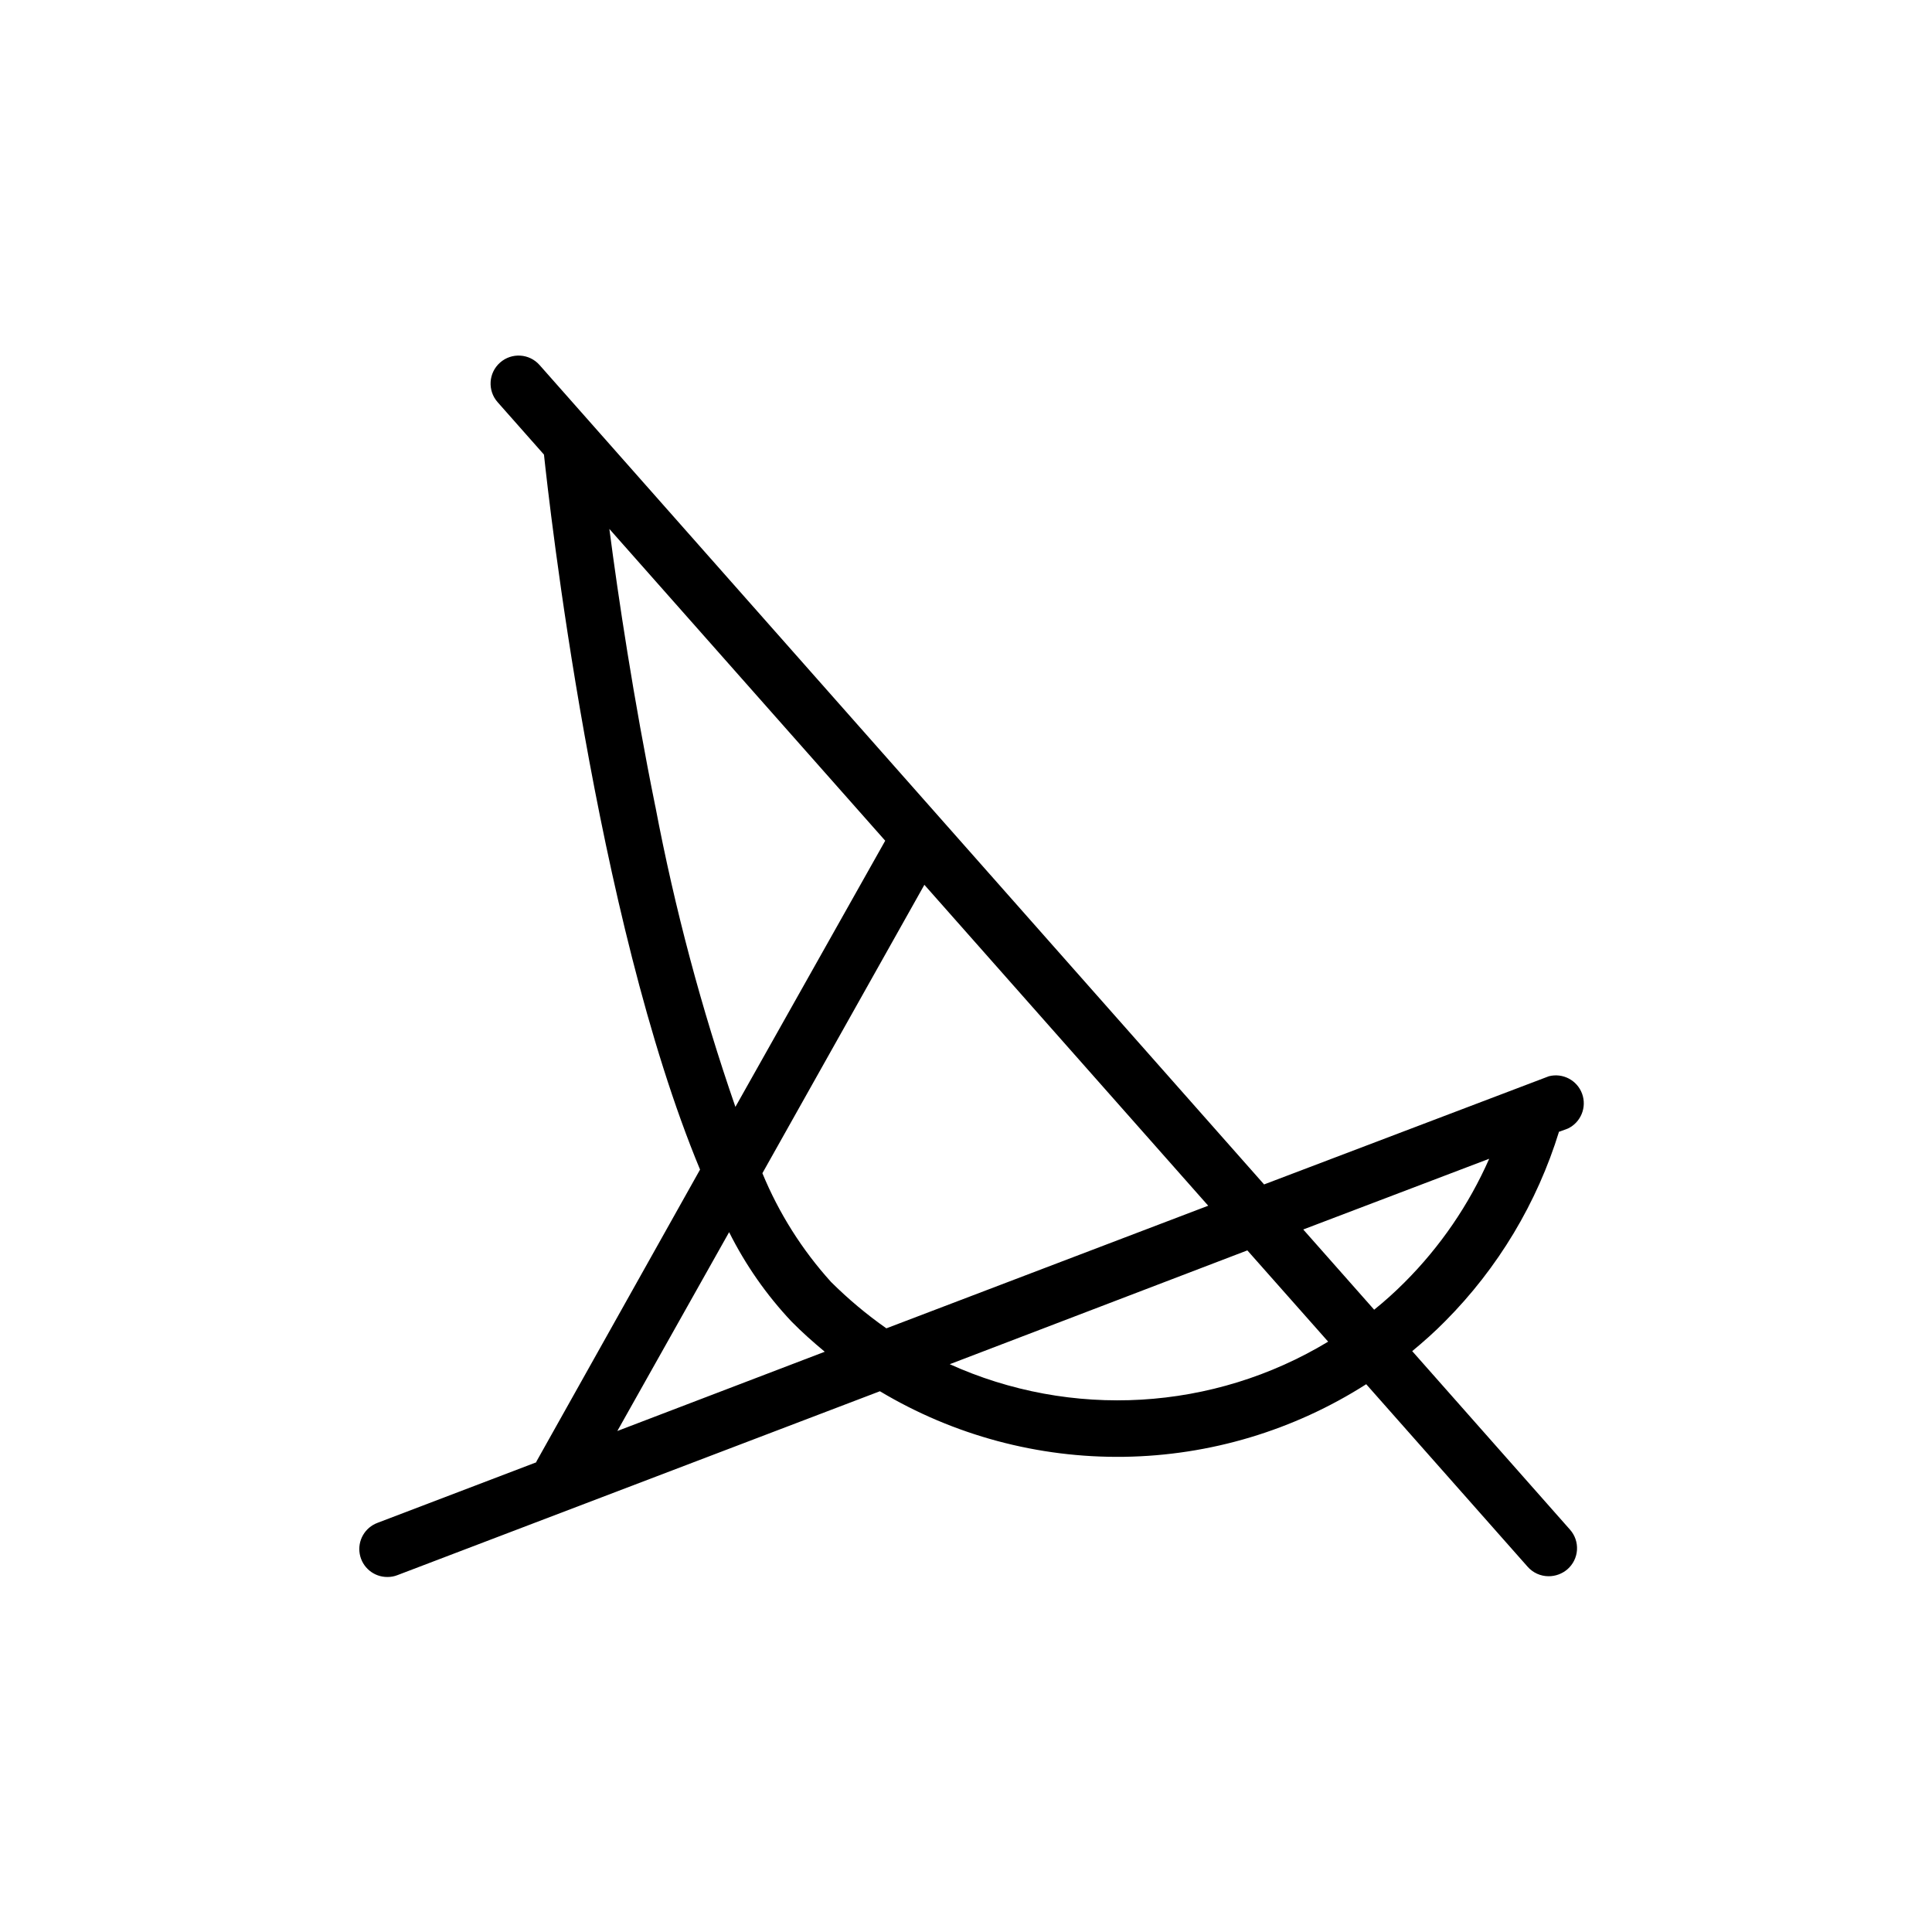 <?xml version="1.0" encoding="UTF-8"?>
<!-- Uploaded to: SVG Repo, www.svgrepo.com, Generator: SVG Repo Mixer Tools -->
<svg fill="#000000" width="800px" height="800px" version="1.1" viewBox="144 144 512 512" xmlns="http://www.w3.org/2000/svg">
 <path d="m557.19 443.93 2.316-0.855c3.441-1.645 5.07-5.629 3.769-9.215-1.305-3.582-5.113-5.59-8.809-4.641l-75.469 28.668-192-217.14c-2.711-3.078-7.402-3.371-10.477-0.656-3.074 2.711-3.367 7.402-0.656 10.48l12.293 13.902c1.309 12.293 13.551 122.53 41.363 189.48l-43.176 77.031c-0.113 0.172-0.199 0.359-0.254 0.555l-42.02 16.02h0.004c-3.383 1.242-5.383 4.738-4.734 8.285 0.645 3.543 3.75 6.109 7.352 6.074 0.918 0.008 1.824-0.164 2.672-0.504l127.82-48.719c19.535 11.688 41.941 17.703 64.703 17.375 22.762-0.328 44.98-6.992 64.172-19.238l42.773 48.367c1.402 1.594 3.418 2.512 5.543 2.519 1.848 0.012 3.641-0.652 5.035-1.867 1.48-1.297 2.383-3.137 2.508-5.102 0.121-1.969-0.543-3.902-1.852-5.375l-41.816-47.309c2.973-2.469 5.894-5.039 8.715-7.91 14.02-14.09 24.395-31.383 30.23-50.379zm-192.96 39.801c-7.672-8.488-13.824-18.238-18.188-28.816l42.926-76.43 75.219 85.043-85.293 32.496c-5.231-3.672-10.133-7.785-14.664-12.293zm-46.551-125.95c-5.793-28.617-9.824-55.418-12.191-73.605l73.102 82.625-39.699 70.535c-8.996-25.984-16.086-52.59-21.211-79.602zm-10.078 165.45 29.625-52.695c4.324 8.656 9.891 16.637 16.527 23.68 2.82 2.871 5.793 5.492 8.816 8.012zm87.914-17.633 79.047-30.23 21.41 24.184 0.004 0.004c-30.465 18.406-68.047 20.609-100.46 5.894zm93.859-35.77 49.273-18.742 0.004 0.004c-5.383 12.211-12.984 23.312-22.422 32.746-2.551 2.562-5.242 4.984-8.059 7.254z"/>
</svg>